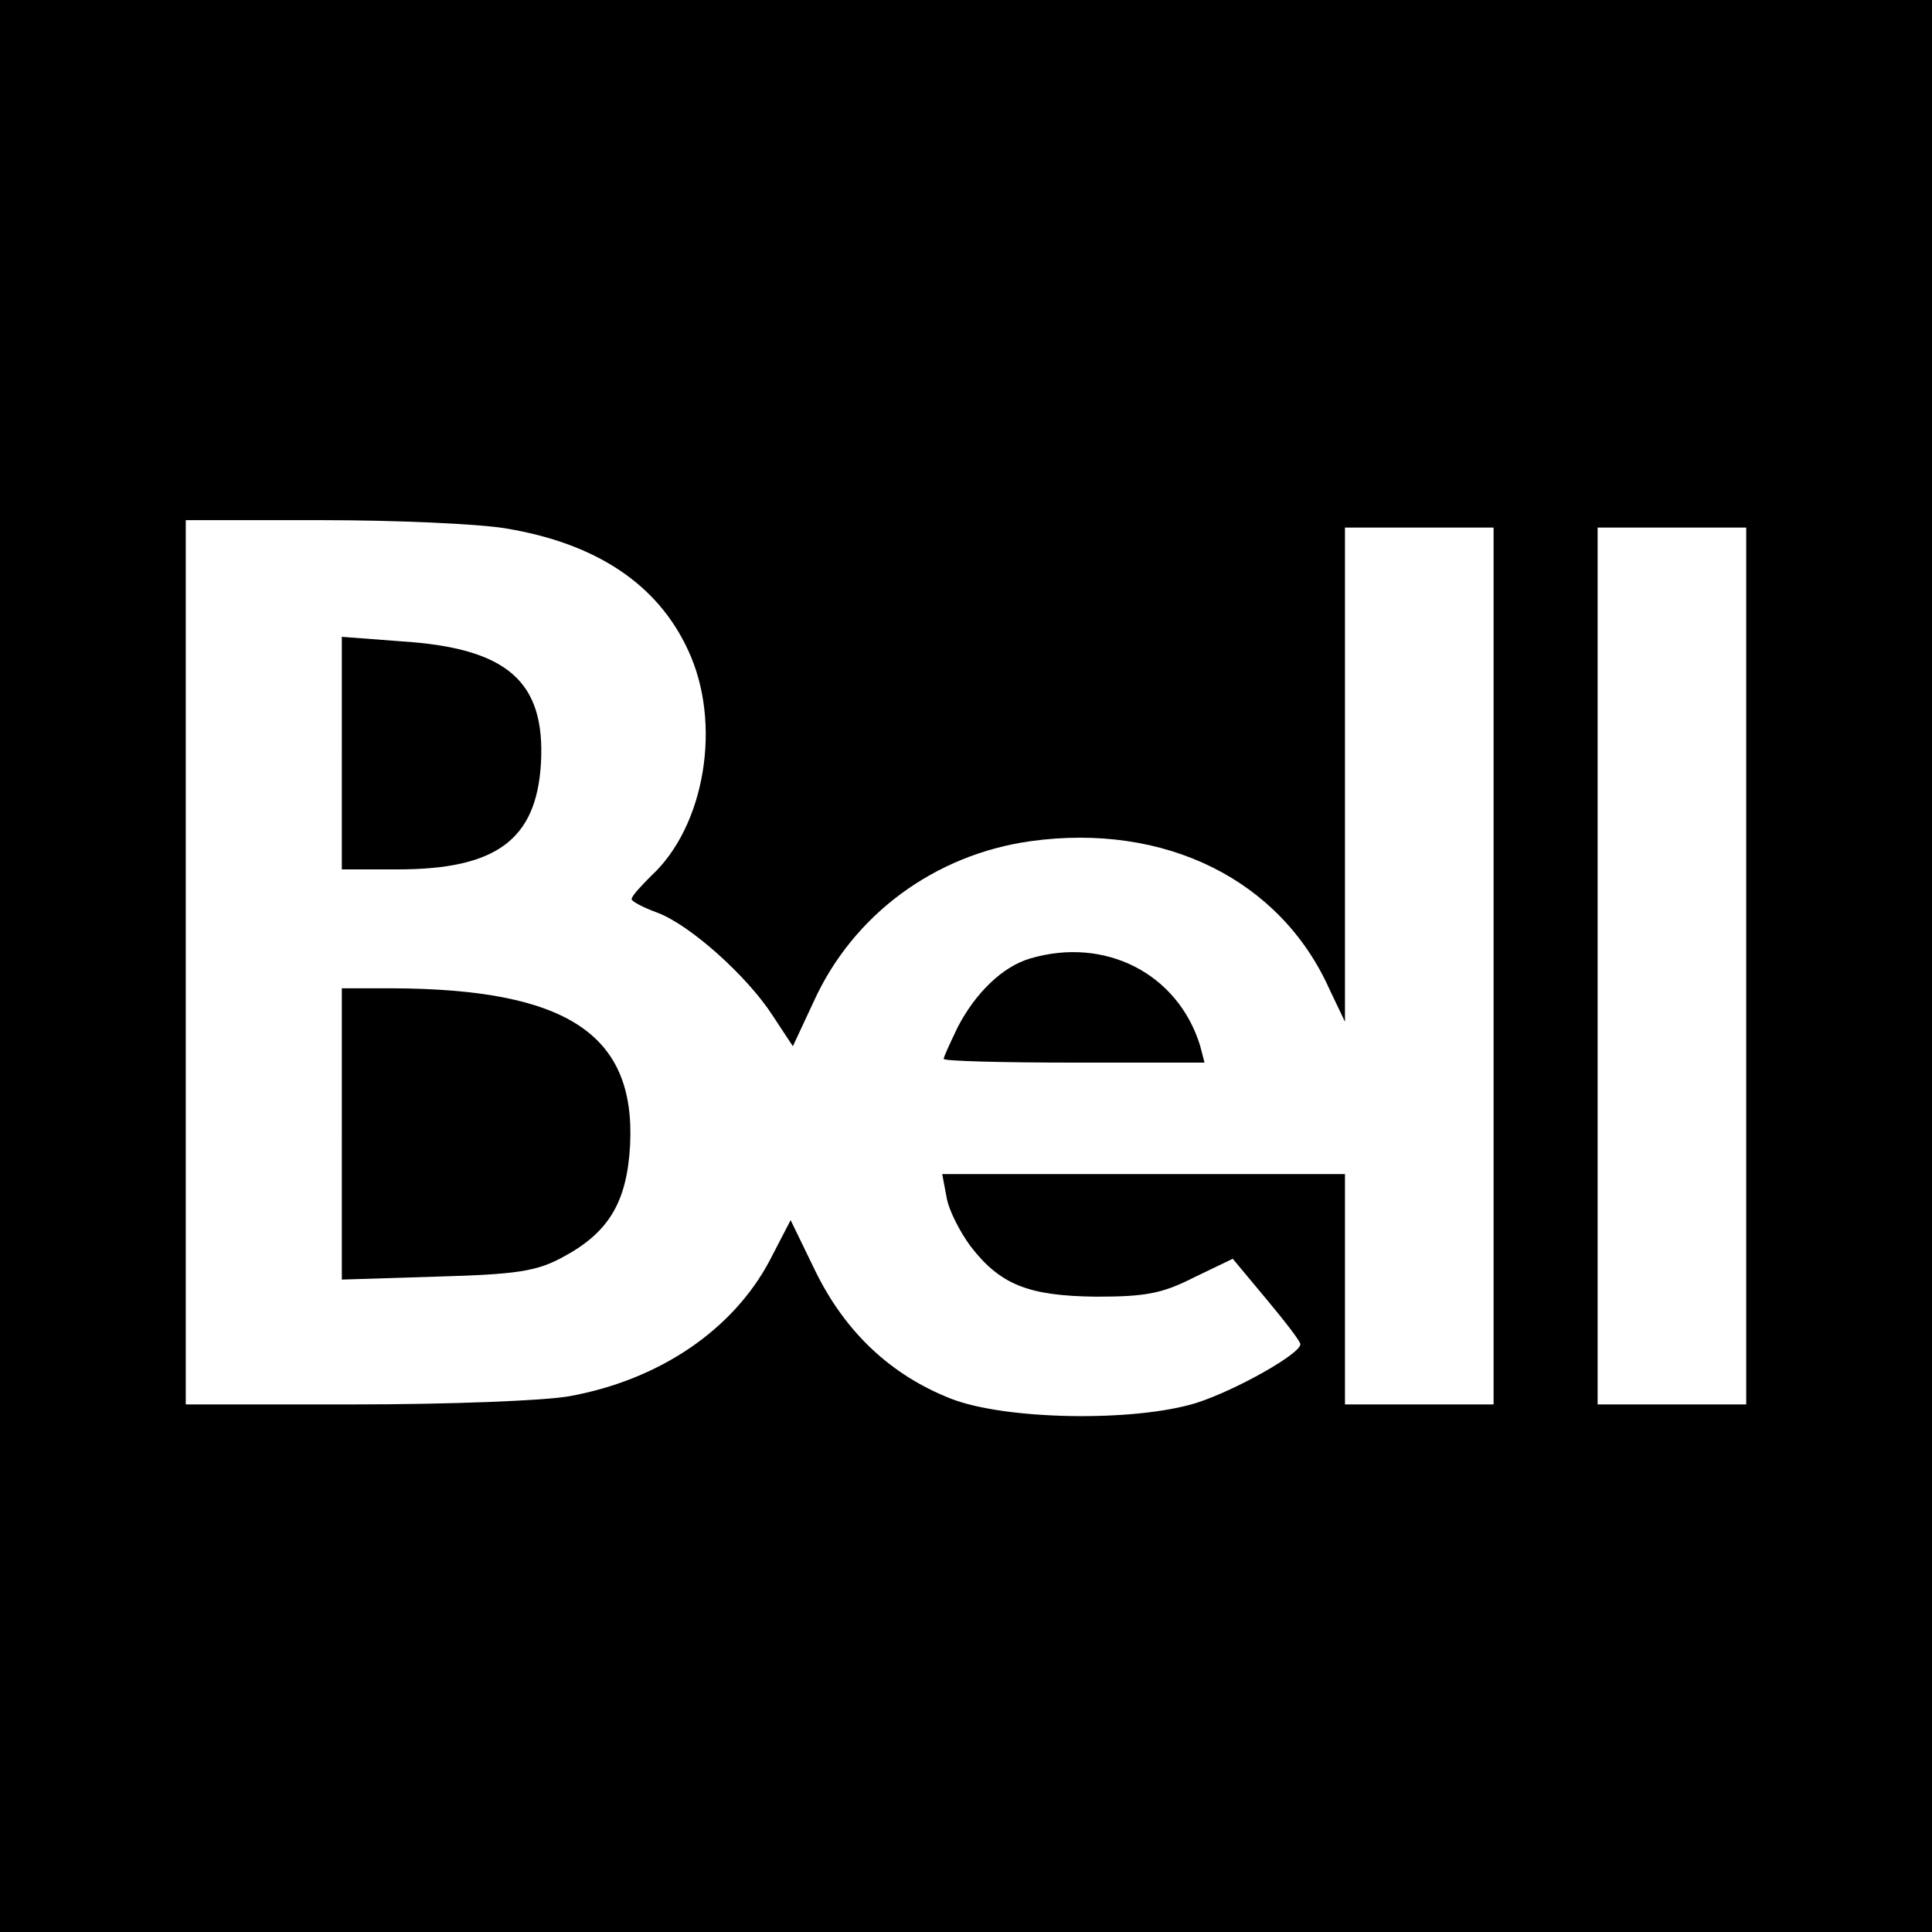 <?xml version="1.0" standalone="no"?>
<!DOCTYPE svg PUBLIC "-//W3C//DTD SVG 20010904//EN"
 "http://www.w3.org/TR/2001/REC-SVG-20010904/DTD/svg10.dtd">
<svg version="1.0" xmlns="http://www.w3.org/2000/svg"
 width="260pt" height="260pt" viewBox="0 0 260 260"
 preserveAspectRatio="xMidYMid meet">
<g transform="translate(0,260) scale(0.1,-0.1)"
fill="#000000" stroke="none">
<path d="M0 1300 l0 -1300 1300 0 1300 0 0 1300 0 1300 -1300 0 -1300 0 0
-1300z m680 589 c122 -20 205 -75 246 -164 46 -98 23 -237 -50 -304 -14 -14
-26 -27 -26 -31 0 -3 15 -11 34 -18 44 -16 122 -86 156 -139 l27 -41 28 60
c53 117 163 198 292 216 181 25 336 -52 402 -199 l21 -44 0 333 0 332 100 0
100 0 0 -590 0 -590 -100 0 -100 0 0 155 0 155 -271 0 -271 0 6 -32 c3 -17 18
-46 32 -65 40 -52 78 -67 169 -68 66 0 89 4 132 26 l52 25 45 -54 c25 -30 46
-57 46 -61 0 -13 -87 -62 -140 -79 -84 -26 -258 -23 -331 6 -81 32 -142 90
-182 172 l-33 68 -28 -54 c-49 -93 -148 -161 -270 -183 -33 -6 -162 -11 -288
-11 l-228 0 0 595 0 595 183 0 c100 0 211 -5 247 -11z m1670 -589 l0 -590
-100 0 -100 0 0 590 0 590 100 0 100 0 0 -590z"/>
<path d="M460 1586 l0 -156 75 0 c133 0 187 40 193 143 6 110 -45 155 -189
164 l-79 6 0 -157z"/>
<path d="M1386 1310 c-37 -11 -73 -46 -97 -92 -10 -21 -19 -40 -19 -43 0 -3
79 -5 176 -5 l175 0 -6 23 c-30 97 -128 147 -229 117z"/>
<path d="M460 1074 l0 -196 128 4 c107 3 134 7 169 26 62 33 87 74 91 152 7
148 -85 209 -320 210 l-68 0 0 -196z"/>
</g>
</svg>
